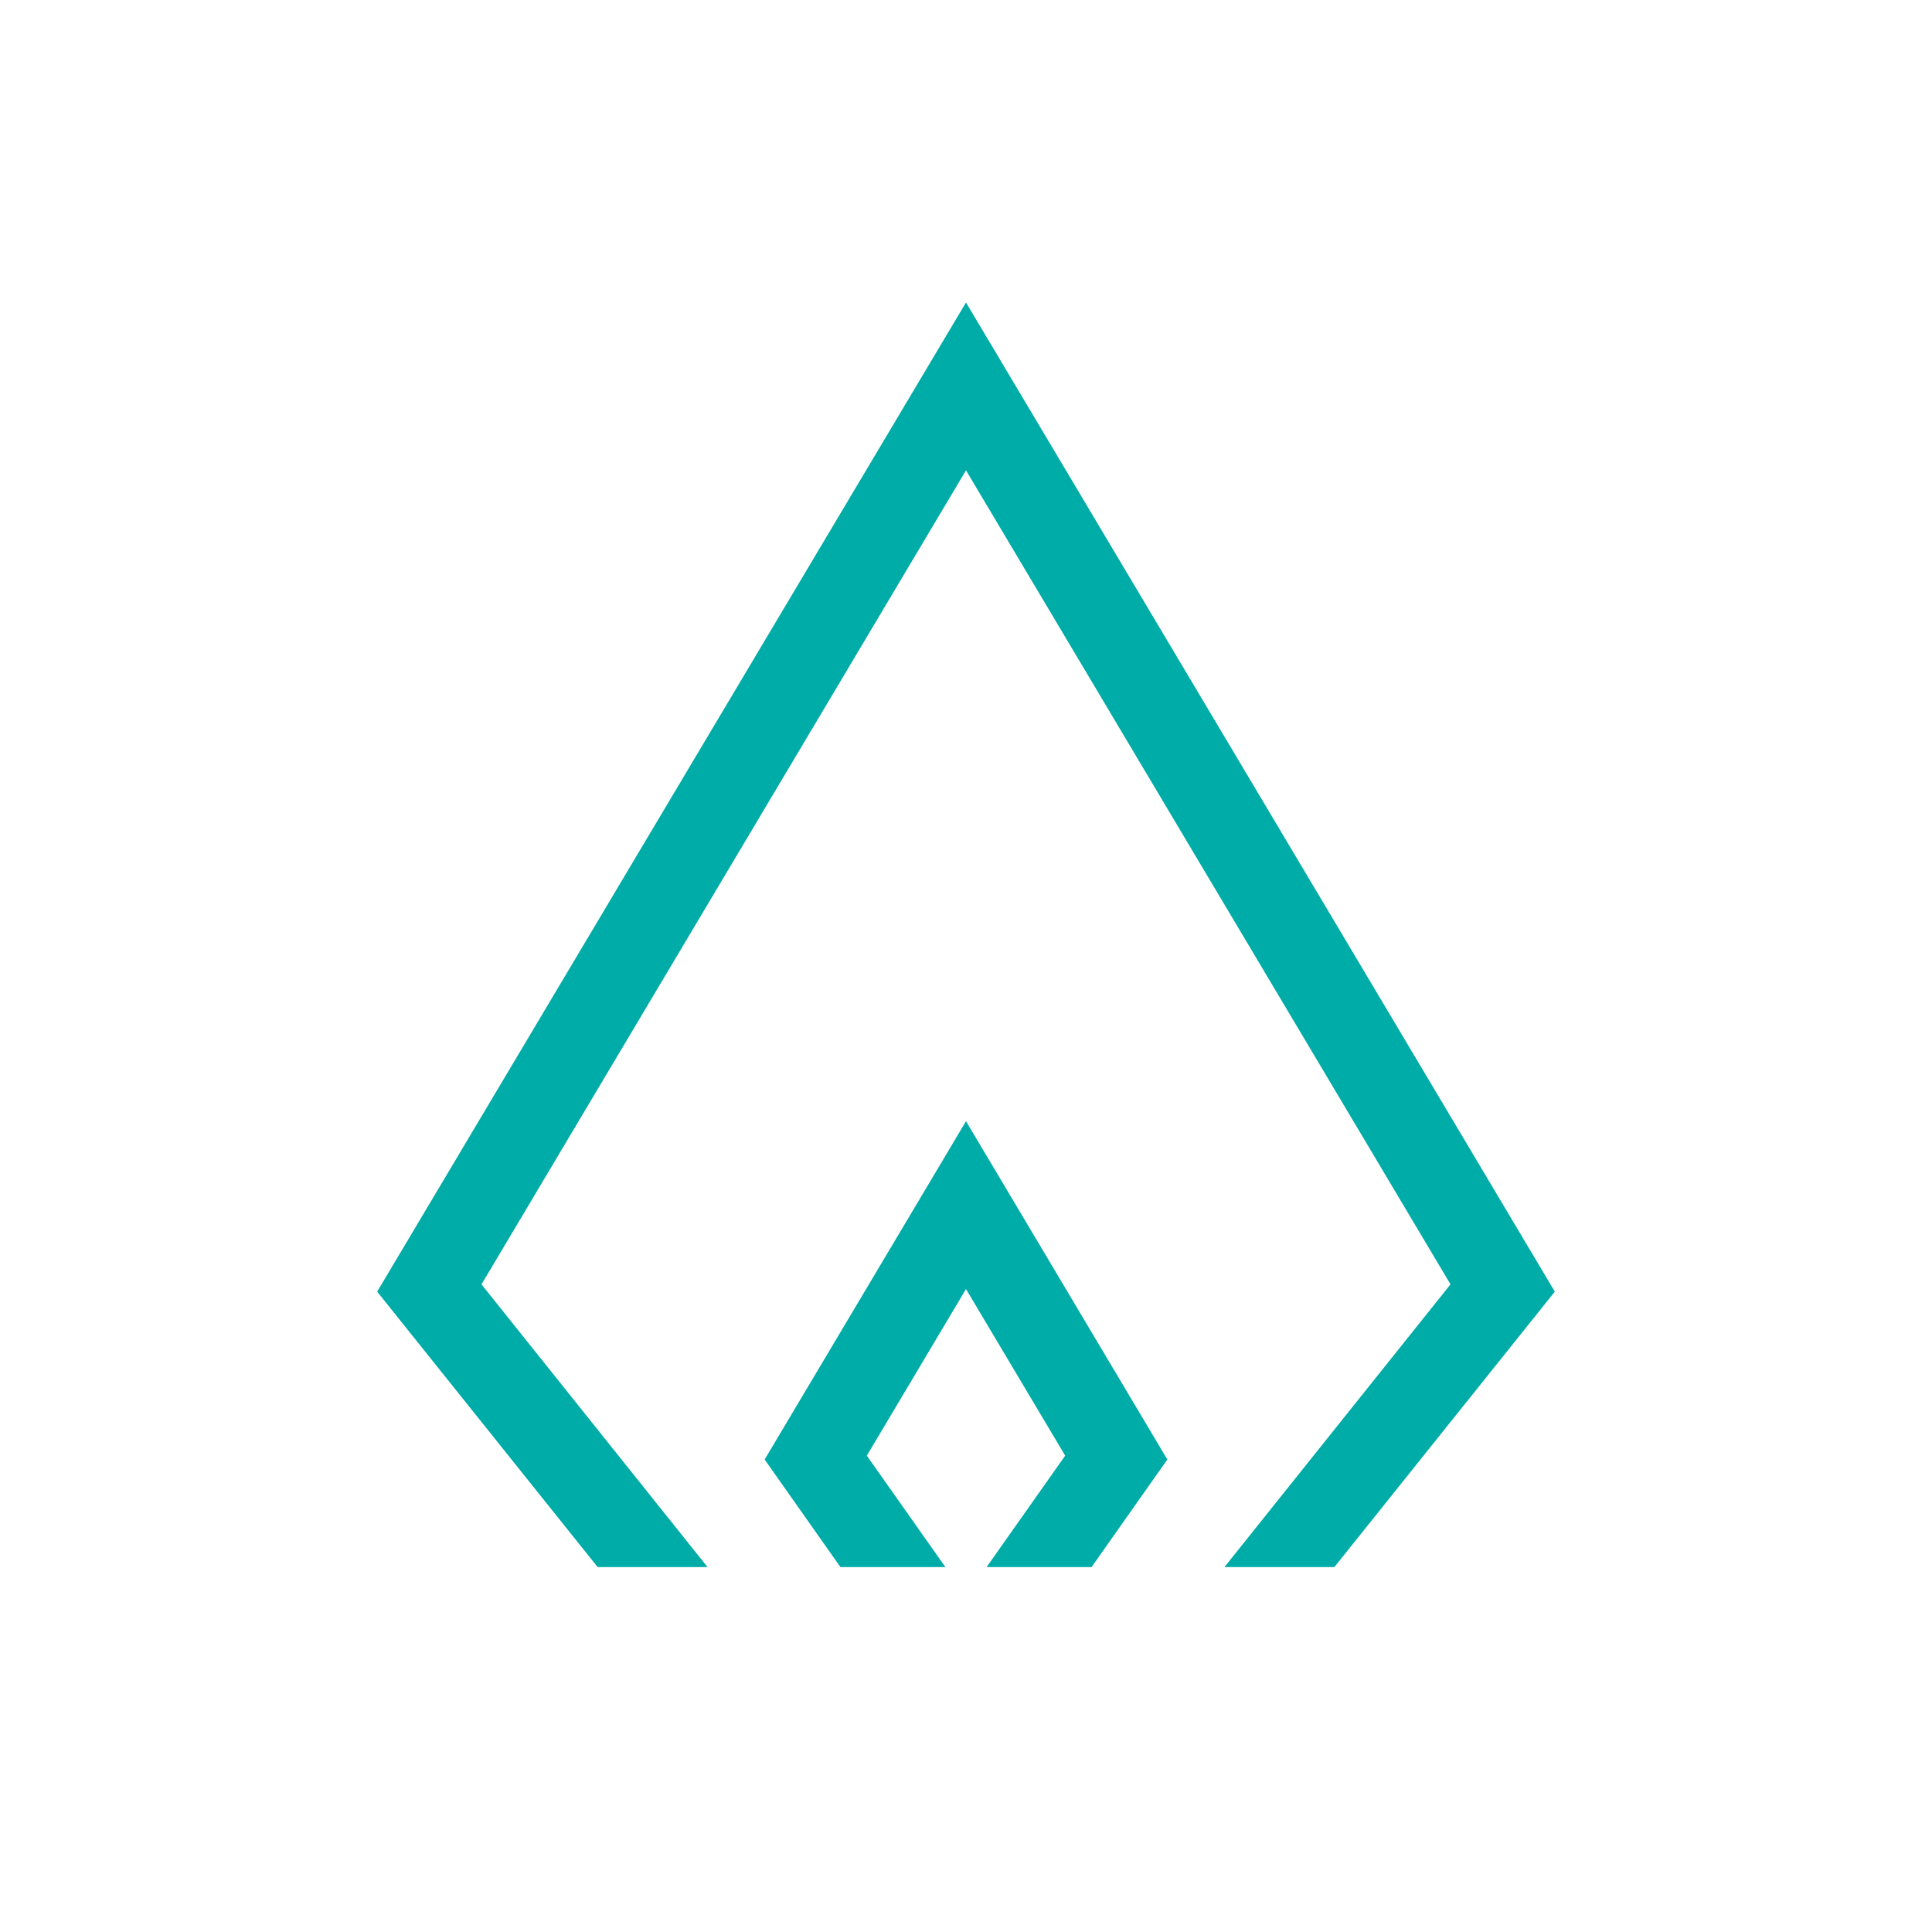 <?xml version="1.0" encoding="UTF-8"?>
<svg xmlns="http://www.w3.org/2000/svg" id="reingezeichnet" viewBox="0 0 90 90">
  <defs>
    <style>.cls-1{fill:#00aca8;}</style>
  </defs>
  <polygon class="cls-1" points="44.04 73 40.38 67.81 45 60.05 49.62 67.81 45.96 73 50.85 73 54.38 67.99 45 52.23 35.62 67.99 39.15 73 44.04 73"></polygon>
  <polygon class="cls-1" points="32.96 73 22.43 59.83 45 21.91 67.57 59.83 57.04 73 62.16 73 72.43 60.17 45 14.09 17.57 60.17 27.84 73 32.96 73"></polygon>
</svg>
